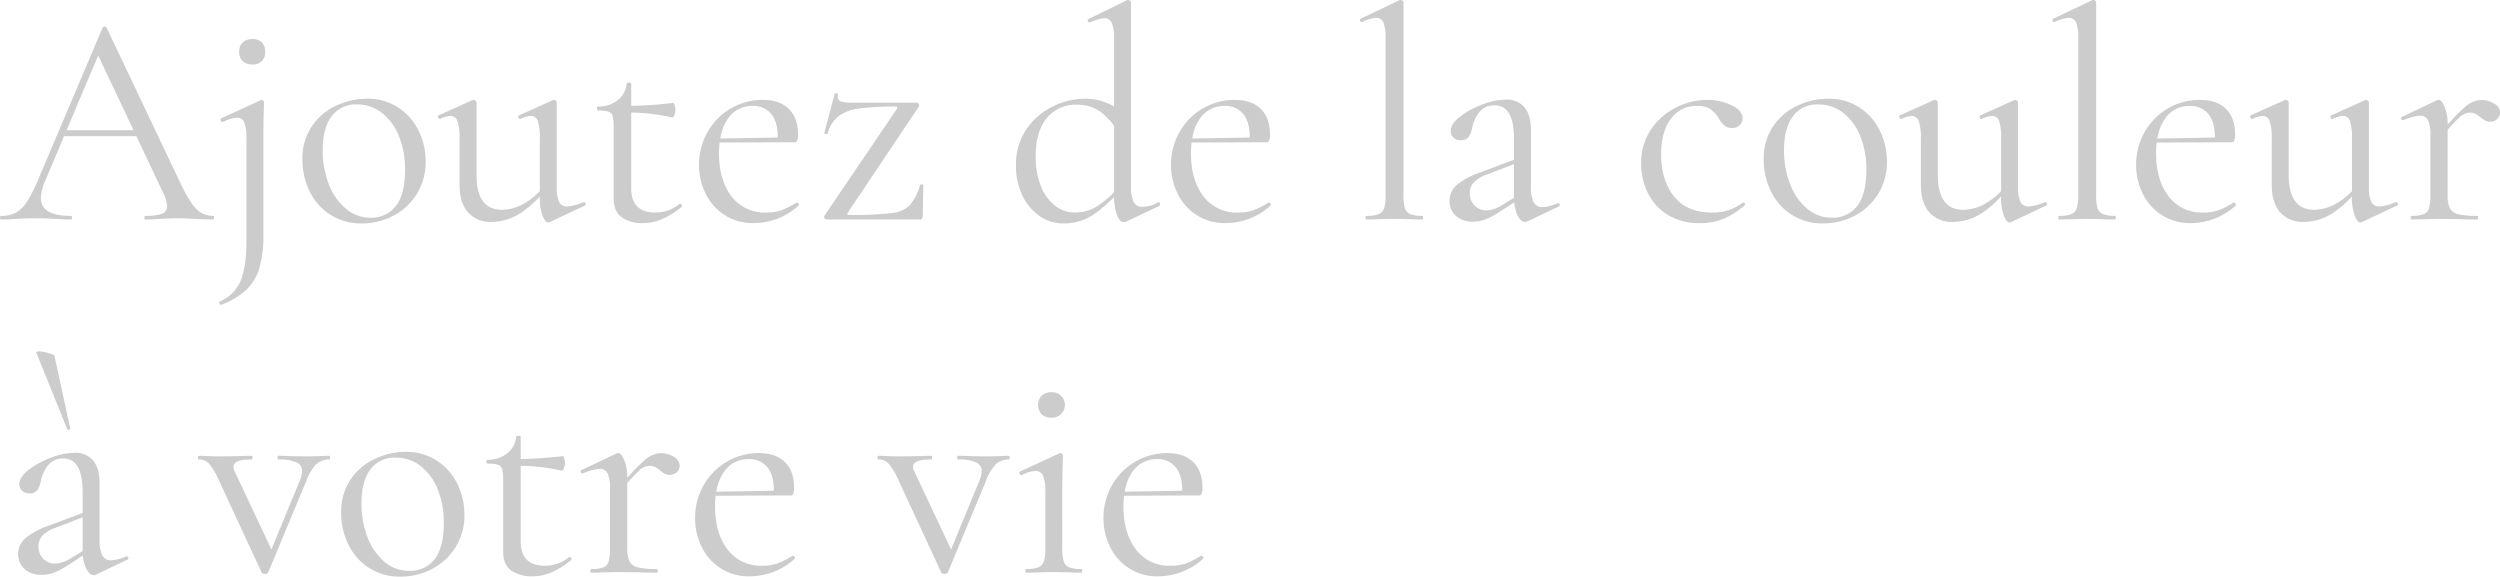 <svg xmlns="http://www.w3.org/2000/svg" width="743.22" height="171.42" viewBox="0 0 743.22 171.42">
  <path id="パス_6924" data-name="パス 6924" d="M18.36-26.55H42.21l.63,1.8H17.46ZM62.91-1.08q.36,0,.36.54T62.91,0Q61.2,0,57.6-.18T52.38-.36q-1.98,0-5.04.18Q44.46,0,42.93,0q-.36,0-.36-.54t.36-.54a13.665,13.665,0,0,0,4.9-.63A2.259,2.259,0,0,0,49.32-3.96a10.216,10.216,0,0,0-1.08-3.78L28.26-49.95l2.25-2.79L13.05-11.43a13.936,13.936,0,0,0-1.26,5.04q0,5.31,8.82,5.31.45,0,.45.54T20.61,0q-1.62,0-4.68-.18Q12.51-.36,9.99-.36q-2.34,0-5.4.18Q1.89,0,.09,0-.36,0-.36-.54t.45-.54a8.914,8.914,0,0,0,4.275-.945A9.739,9.739,0,0,0,7.7-5.355,43.69,43.69,0,0,0,11.16-12.24L30.15-57.06a.7.7,0,0,1,.63-.27q.45,0,.54.27L52.56-12.33q3.06,6.66,5.22,8.955A6.812,6.812,0,0,0,62.91-1.08ZM78.12-34.83q0,.63-.09,3.6t-.09,7.02V4.32a35.812,35.812,0,0,1-1.17,10.035A14.762,14.762,0,0,1,72.9,20.88a22.513,22.513,0,0,1-7.56,4.5q-.18.09-.405-.405t-.045-.585a11.34,11.34,0,0,0,6.21-6.03q1.8-4.14,1.8-11.97V-24.12a12.6,12.6,0,0,0-.63-4.68,2.2,2.2,0,0,0-2.16-1.44,9.849,9.849,0,0,0-4.14,1.26h-.09a.638.638,0,0,1-.63-.45q-.18-.45.18-.63l11.7-5.4.27-.09a.688.688,0,0,1,.495.225A.688.688,0,0,1,78.12-34.83ZM74.7-46.08a4.1,4.1,0,0,1-2.88-.99,3.594,3.594,0,0,1-1.08-2.79,3.594,3.594,0,0,1,1.08-2.79,4.1,4.1,0,0,1,2.88-.99,3.773,3.773,0,0,1,2.79.99,3.773,3.773,0,0,1,.99,2.79,3.773,3.773,0,0,1-.99,2.79A3.773,3.773,0,0,1,74.7-46.08ZM107.1,1.17a16.73,16.73,0,0,1-9.225-2.565,17.027,17.027,0,0,1-6.165-6.93,21.112,21.112,0,0,1-2.16-9.495,17.04,17.04,0,0,1,2.835-9.945,17.572,17.572,0,0,1,7.29-6.12,21.663,21.663,0,0,1,9.045-2.025,16.457,16.457,0,0,1,9.27,2.61,17.274,17.274,0,0,1,6.075,6.885,20.133,20.133,0,0,1,2.115,9.045,18.068,18.068,0,0,1-2.61,9.765,17.894,17.894,0,0,1-6.975,6.48A20.092,20.092,0,0,1,107.1,1.17Zm2.61-1.71a9.087,9.087,0,0,0,7.65-3.51q2.7-3.51,2.7-10.8a25.673,25.673,0,0,0-1.845-9.99,16.38,16.38,0,0,0-5.085-6.885,11.836,11.836,0,0,0-7.38-2.475,8.87,8.87,0,0,0-7.515,3.51Q95.58-27.18,95.58-20.61a27.38,27.38,0,0,0,1.8,10.08,17.636,17.636,0,0,0,5.04,7.29A11.091,11.091,0,0,0,109.71-.54ZM145.8.72a8.9,8.9,0,0,1-7.02-2.835q-2.52-2.835-2.52-8.235V-24.12a14.832,14.832,0,0,0-.63-5.085,2.152,2.152,0,0,0-2.07-1.575,7.141,7.141,0,0,0-3.06.9h-.09q-.36,0-.54-.5t.18-.585l9.99-4.5.36-.09a1.028,1.028,0,0,1,.585.225.623.623,0,0,1,.315.5v21.51q0,10.44,7.56,10.44a13.577,13.577,0,0,0,6.93-2.07,19.727,19.727,0,0,0,6.03-5.58l.45.99a30.9,30.9,0,0,1-8.1,7.785A15.844,15.844,0,0,1,145.8.72ZM165.15-9.63a9.942,9.942,0,0,0,.72,4.41,2.531,2.531,0,0,0,2.43,1.35,15.055,15.055,0,0,0,4.77-1.26h.18a.5.5,0,0,1,.495.405.43.43,0,0,1-.225.585L162.99.81l-.36.09q-.9,0-1.71-2.07a15.056,15.056,0,0,1-.81-5.4V-24.12a15.843,15.843,0,0,0-.585-5.13,2.123,2.123,0,0,0-2.115-1.53,7.14,7.14,0,0,0-3.06.9h-.09q-.36,0-.495-.5t.225-.585l9.99-4.5.27-.09a1.028,1.028,0,0,1,.585.225.623.623,0,0,1,.315.5ZM190.71,1.08A10.544,10.544,0,0,1,184.5-.63q-2.43-1.71-2.43-5.67V-27.45a12.262,12.262,0,0,0-.315-3.33,1.9,1.9,0,0,0-1.215-1.3,10.334,10.334,0,0,0-3.06-.315q-.36,0-.36-.585t.36-.585a9.313,9.313,0,0,0,5.85-1.935,7.171,7.171,0,0,0,2.61-4.905q0-.27.72-.27.63,0,.63.27V-9.36q0,7.29,7.11,7.29a10.977,10.977,0,0,0,7.2-2.52l.18-.09a.579.579,0,0,1,.54.405q.18.4-.09.585A25.941,25.941,0,0,1,196.245,0,14.553,14.553,0,0,1,190.71,1.08Zm8.73-31.41a56.963,56.963,0,0,0-13.68-1.44v-1.98a135.211,135.211,0,0,0,14.04-.9q.18,0,.4.675a4.673,4.673,0,0,1,.225,1.485,3.888,3.888,0,0,1-.315,1.485Q199.8-30.24,199.44-30.33ZM223.92,1.08a15.838,15.838,0,0,1-8.91-2.43,15.855,15.855,0,0,1-5.625-6.39,19.017,19.017,0,0,1-1.935-8.46,19.493,19.493,0,0,1,2.52-9.765,18.637,18.637,0,0,1,6.885-7.02,18.576,18.576,0,0,1,9.585-2.565q5.04,0,7.74,2.7t2.7,7.56a5.117,5.117,0,0,1-.225,1.8.844.844,0,0,1-.855.54h-5.04l.09-1.62q0-4.5-1.98-6.84a6.7,6.7,0,0,0-5.4-2.34,8.56,8.56,0,0,0-7.425,3.78q-2.655,3.78-2.655,10.35,0,7.83,3.69,12.69a12.247,12.247,0,0,0,10.35,4.86,13.313,13.313,0,0,0,4.635-.72,24.346,24.346,0,0,0,4.365-2.25h.09a.623.623,0,0,1,.5.315.479.479,0,0,1,.045.585A19.9,19.9,0,0,1,223.92,1.08ZM211.68-24.03l20.43-.36v1.44l-20.34.09Zm54.63-8.91q.27-.63-.45-.63a77.449,77.449,0,0,0-10.89.585,12.957,12.957,0,0,0-6.075,2.3,9.638,9.638,0,0,0-3.195,5.13q0,.18-.36.18a.944.944,0,0,1-.5-.135q-.225-.135-.135-.225l3.06-11.61q.09-.18.585-.135t.4.225a2.341,2.341,0,0,0-.09.72,1.4,1.4,0,0,0,.99,1.44,11.214,11.214,0,0,0,3.42.36h19.08a.671.671,0,0,1,.585.36.9.9,0,0,1,.135.72L251.64-1.98q-.36.63.45.63a100.052,100.052,0,0,0,12.555-.54,9.276,9.276,0,0,0,5.445-2.295,15.49,15.49,0,0,0,3.06-6.075q.09-.18.54-.18t.45.18l-.18,9.27a1.14,1.14,0,0,1-.225.675A.689.689,0,0,1,273.15,0H245.34a.671.671,0,0,1-.585-.36.694.694,0,0,1-.045-.72ZM315.72,1.17a12.2,12.2,0,0,1-6.975-2.16,15.335,15.335,0,0,1-5.13-6.075,19.952,19.952,0,0,1-1.935-8.955,18.509,18.509,0,0,1,3.15-10.89,19.938,19.938,0,0,1,7.92-6.75,22.014,22.014,0,0,1,9.45-2.25,16.47,16.47,0,0,1,10.98,4.05l-.99,6.03a21.7,21.7,0,0,0-5.31-6.12,11.513,11.513,0,0,0-7.11-2.16,10.964,10.964,0,0,0-8.955,4Q307.53-26.1,307.53-18.72a23.14,23.14,0,0,0,1.53,8.73,13.749,13.749,0,0,0,4.185,5.85,9.483,9.483,0,0,0,5.985,2.07,12.17,12.17,0,0,0,6.75-1.98,33.113,33.113,0,0,0,6.39-5.67l.72.63a47.861,47.861,0,0,1-8.1,7.47A15.683,15.683,0,0,1,315.72,1.17ZM335.88-9.9a10.568,10.568,0,0,0,.765,4.68,2.6,2.6,0,0,0,2.475,1.44,8.821,8.821,0,0,0,4.68-1.26l.18-.09q.36,0,.495.45t-.135.63L334.44.63a1.6,1.6,0,0,1-.72.18q-1.17,0-2.025-2.16a16.6,16.6,0,0,1-.855-5.94V-53.73a11.825,11.825,0,0,0-.675-4.68,2.347,2.347,0,0,0-2.3-1.44,13.038,13.038,0,0,0-4.14,1.26h-.18a.5.5,0,0,1-.495-.4.457.457,0,0,1,.135-.585l11.43-5.58a1,1,0,0,1,.45-.09.846.846,0,0,1,.54.225.644.644,0,0,1,.27.5ZM364.23,1.08a15.838,15.838,0,0,1-8.91-2.43,15.855,15.855,0,0,1-5.625-6.39,19.016,19.016,0,0,1-1.935-8.46,19.493,19.493,0,0,1,2.52-9.765,18.637,18.637,0,0,1,6.885-7.02,18.576,18.576,0,0,1,9.585-2.565q5.04,0,7.74,2.7t2.7,7.56a5.117,5.117,0,0,1-.225,1.8.844.844,0,0,1-.855.54h-5.04l.09-1.62q0-4.5-1.98-6.84a6.7,6.7,0,0,0-5.4-2.34,8.56,8.56,0,0,0-7.425,3.78Q353.7-26.19,353.7-19.62q0,7.83,3.69,12.69a12.247,12.247,0,0,0,10.35,4.86,13.313,13.313,0,0,0,4.635-.72,24.344,24.344,0,0,0,4.365-2.25h.09a.623.623,0,0,1,.495.315.479.479,0,0,1,.045.585A19.9,19.9,0,0,1,364.23,1.08ZM351.99-24.03l20.43-.36v1.44l-20.34.09ZM405.9,0q-.27,0-.27-.54t.27-.54a9.8,9.8,0,0,0,3.6-.5,2.856,2.856,0,0,0,1.62-1.8,12.78,12.78,0,0,0,.45-3.915V-53.82a12.6,12.6,0,0,0-.63-4.68,2.261,2.261,0,0,0-2.25-1.44,11.534,11.534,0,0,0-4.14,1.26h-.18q-.27,0-.4-.45t.135-.54l11.52-5.49a1,1,0,0,1,.45-.09.846.846,0,0,1,.54.225.644.644,0,0,1,.27.5V-7.29a13.617,13.617,0,0,0,.4,3.87,2.856,2.856,0,0,0,1.575,1.8,9.05,9.05,0,0,0,3.6.54q.27,0,.27.54t-.27.54q-1.98,0-3.24-.09l-5.04-.09-4.86.09Q408.06,0,405.9,0Zm47.88.54a1.6,1.6,0,0,1-.72.18q-1.35,0-2.34-2.07a12.837,12.837,0,0,1-.99-5.49V-23.85q0-10.08-5.67-10.08a5.513,5.513,0,0,0-4.635,2.025,11.1,11.1,0,0,0-2.115,4.635,7.576,7.576,0,0,1-1.035,2.7,2.679,2.679,0,0,1-2.385.99,2.888,2.888,0,0,1-2.2-.81,2.666,2.666,0,0,1-.765-1.89q0-2.16,2.79-4.32a25.09,25.09,0,0,1,6.66-3.6,20.157,20.157,0,0,1,6.93-1.44,6.748,6.748,0,0,1,5.58,2.34q1.89,2.34,1.89,6.75V-9.72a9.794,9.794,0,0,0,.81,4.59,2.77,2.77,0,0,0,2.61,1.44,11.862,11.862,0,0,0,4.5-1.17h.18a.44.44,0,0,1,.45.405.476.476,0,0,1-.27.585Zm-16.2.09A7.209,7.209,0,0,1,432.4-1.125,5.883,5.883,0,0,1,430.56-5.58a6.15,6.15,0,0,1,2.16-4.68,21.785,21.785,0,0,1,7.11-3.78l10.8-4.05.27,1.17-9.54,3.69a9.189,9.189,0,0,0-3.645,2.295A4.6,4.6,0,0,0,436.59-7.83a5.124,5.124,0,0,0,1.395,3.645A4.771,4.771,0,0,0,441.63-2.7a9.112,9.112,0,0,0,4.32-1.44l5.67-3.42.18,1.17-6.66,4.32A21.211,21.211,0,0,1,441.18,0,10.33,10.33,0,0,1,437.58.63Zm67.5.45a17.683,17.683,0,0,1-9.81-2.565A15.7,15.7,0,0,1,489.42-8.1a19.978,19.978,0,0,1-1.89-8.55,17.531,17.531,0,0,1,2.88-10.035,19.327,19.327,0,0,1,7.425-6.57,20.443,20.443,0,0,1,9.315-2.295,16.539,16.539,0,0,1,7.245,1.575q3.285,1.575,3.285,3.915a2.768,2.768,0,0,1-.855,2.025,3.1,3.1,0,0,1-2.295.855q-2.43,0-3.96-2.97a9.193,9.193,0,0,0-2.52-2.7,6.965,6.965,0,0,0-3.87-.9,9.178,9.178,0,0,0-7.875,3.915Q493.47-25.92,493.47-19.35q0,7.56,3.78,12.42t11.34,4.86a14.172,14.172,0,0,0,9.18-2.97h.09a.644.644,0,0,1,.495.27q.225.27.045.45a22.517,22.517,0,0,1-6.345,4.1A18.272,18.272,0,0,1,505.08,1.08Zm36.45.09A16.73,16.73,0,0,1,532.3-1.395a17.027,17.027,0,0,1-6.165-6.93,21.112,21.112,0,0,1-2.16-9.495,17.04,17.04,0,0,1,2.835-9.945,17.571,17.571,0,0,1,7.29-6.12,21.663,21.663,0,0,1,9.045-2.025,16.457,16.457,0,0,1,9.27,2.61,17.274,17.274,0,0,1,6.075,6.885,20.134,20.134,0,0,1,2.115,9.045A18.068,18.068,0,0,1,558-7.605a17.894,17.894,0,0,1-6.975,6.48A20.092,20.092,0,0,1,541.53,1.17Zm2.61-1.71a9.087,9.087,0,0,0,7.65-3.51q2.7-3.51,2.7-10.8a25.673,25.673,0,0,0-1.845-9.99,16.381,16.381,0,0,0-5.085-6.885,11.836,11.836,0,0,0-7.38-2.475,8.87,8.87,0,0,0-7.515,3.51q-2.655,3.51-2.655,10.08a27.38,27.38,0,0,0,1.8,10.08,17.637,17.637,0,0,0,5.04,7.29A11.091,11.091,0,0,0,544.14-.54ZM580.23.72a8.9,8.9,0,0,1-7.02-2.835q-2.52-2.835-2.52-8.235V-24.12a14.832,14.832,0,0,0-.63-5.085,2.152,2.152,0,0,0-2.07-1.575,7.14,7.14,0,0,0-3.06.9h-.09q-.36,0-.54-.5t.18-.585l9.99-4.5.36-.09a1.028,1.028,0,0,1,.585.225.623.623,0,0,1,.315.5v21.51q0,10.44,7.56,10.44a13.577,13.577,0,0,0,6.93-2.07,19.727,19.727,0,0,0,6.03-5.58l.45.99a30.9,30.9,0,0,1-8.1,7.785A15.844,15.844,0,0,1,580.23.72ZM599.58-9.63a9.941,9.941,0,0,0,.72,4.41,2.531,2.531,0,0,0,2.43,1.35,15.055,15.055,0,0,0,4.77-1.26h.18a.5.5,0,0,1,.495.405.43.43,0,0,1-.225.585L597.42.81l-.36.09q-.9,0-1.71-2.07a15.056,15.056,0,0,1-.81-5.4V-24.12a15.842,15.842,0,0,0-.585-5.13,2.123,2.123,0,0,0-2.115-1.53,7.14,7.14,0,0,0-3.06.9h-.09q-.36,0-.5-.5t.225-.585l9.99-4.5.27-.09a1.028,1.028,0,0,1,.585.225.623.623,0,0,1,.315.5ZM611.82,0q-.27,0-.27-.54t.27-.54a9.8,9.8,0,0,0,3.6-.5,2.856,2.856,0,0,0,1.62-1.8,12.78,12.78,0,0,0,.45-3.915V-53.82a12.6,12.6,0,0,0-.63-4.68,2.261,2.261,0,0,0-2.25-1.44,11.533,11.533,0,0,0-4.14,1.26h-.18q-.27,0-.405-.45t.135-.54l11.52-5.49a1,1,0,0,1,.45-.09.846.846,0,0,1,.54.225.644.644,0,0,1,.27.5V-7.29a13.618,13.618,0,0,0,.4,3.87,2.856,2.856,0,0,0,1.575,1.8,9.049,9.049,0,0,0,3.6.54q.27,0,.27.54t-.27.54q-1.98,0-3.24-.09L620.1-.18l-4.86.09Q613.98,0,611.82,0Zm39.33,1.08a15.838,15.838,0,0,1-8.91-2.43,15.854,15.854,0,0,1-5.625-6.39,19.017,19.017,0,0,1-1.935-8.46,19.493,19.493,0,0,1,2.52-9.765,18.637,18.637,0,0,1,6.885-7.02,18.576,18.576,0,0,1,9.585-2.565q5.04,0,7.74,2.7t2.7,7.56a5.118,5.118,0,0,1-.225,1.8.844.844,0,0,1-.855.54h-5.04l.09-1.62q0-4.5-1.98-6.84a6.7,6.7,0,0,0-5.4-2.34,8.56,8.56,0,0,0-7.425,3.78q-2.655,3.78-2.655,10.35,0,7.83,3.69,12.69a12.247,12.247,0,0,0,10.35,4.86,13.313,13.313,0,0,0,4.635-.72,24.348,24.348,0,0,0,4.365-2.25h.09a.623.623,0,0,1,.495.315.478.478,0,0,1,.045.585A19.9,19.9,0,0,1,651.15,1.08ZM638.91-24.03l20.43-.36v1.44L639-22.86ZM684.54.72a8.9,8.9,0,0,1-7.02-2.835Q675-4.95,675-10.35V-24.12a14.832,14.832,0,0,0-.63-5.085,2.152,2.152,0,0,0-2.07-1.575,7.14,7.14,0,0,0-3.06.9h-.09q-.36,0-.54-.5t.18-.585l9.99-4.5.36-.09a1.028,1.028,0,0,1,.585.225.623.623,0,0,1,.315.5v21.51q0,10.44,7.56,10.44a13.577,13.577,0,0,0,6.93-2.07,19.727,19.727,0,0,0,6.03-5.58l.45.99a30.9,30.9,0,0,1-8.1,7.785A15.844,15.844,0,0,1,684.54.72ZM703.89-9.63a9.941,9.941,0,0,0,.72,4.41,2.531,2.531,0,0,0,2.43,1.35,15.055,15.055,0,0,0,4.77-1.26h.18a.5.5,0,0,1,.495.405.43.43,0,0,1-.225.585L701.73.81l-.36.09q-.9,0-1.71-2.07a15.056,15.056,0,0,1-.81-5.4V-24.12a15.842,15.842,0,0,0-.585-5.13,2.123,2.123,0,0,0-2.115-1.53,7.14,7.14,0,0,0-3.06.9H693q-.36,0-.495-.5t.225-.585l9.99-4.5.27-.09a1.028,1.028,0,0,1,.585.225.623.623,0,0,1,.315.5Zm21.15-15.75a58.021,58.021,0,0,1,7.38-8.055,7.956,7.956,0,0,1,4.86-2.115,7.237,7.237,0,0,1,3.78,1.08,3.084,3.084,0,0,1,1.8,2.61,2.693,2.693,0,0,1-.81,1.98,2.919,2.919,0,0,1-2.16.81,2.9,2.9,0,0,1-1.395-.315,10.439,10.439,0,0,1-1.4-.945,7.229,7.229,0,0,0-1.53-1.08,3.783,3.783,0,0,0-1.71-.36,4.835,4.835,0,0,0-2.97,1.35,54.179,54.179,0,0,0-5.49,6.03ZM716.58,0q-.27,0-.27-.54t.27-.54a9.8,9.8,0,0,0,3.6-.5,2.708,2.708,0,0,0,1.575-1.755,14.052,14.052,0,0,0,.405-3.96V-25.11a9.941,9.941,0,0,0-.72-4.41,2.531,2.531,0,0,0-2.43-1.35,15.775,15.775,0,0,0-4.86,1.35h-.18a.5.5,0,0,1-.495-.405.43.43,0,0,1,.225-.585l10.44-4.95a1.253,1.253,0,0,1,.54-.09q.81,0,1.71,2.07a13.414,13.414,0,0,1,.9,5.31V-7.29a8.777,8.777,0,0,0,.675,3.96,3.75,3.75,0,0,0,2.475,1.755,22.881,22.881,0,0,0,5.58.5q.36,0,.36.54t-.36.54q-2.88,0-4.59-.09l-6.66-.09-4.95.09Q718.65,0,716.58,0ZM28.26,105.54a1.6,1.6,0,0,1-.72.18q-1.35,0-2.34-2.07a12.837,12.837,0,0,1-.99-5.49V81.15q0-10.08-5.67-10.08A5.513,5.513,0,0,0,13.9,73.1,11.1,11.1,0,0,0,11.79,77.73a7.575,7.575,0,0,1-1.035,2.7,2.679,2.679,0,0,1-2.385.99,2.888,2.888,0,0,1-2.2-.81A2.666,2.666,0,0,1,5.4,78.72q0-2.16,2.79-4.32a25.09,25.09,0,0,1,6.66-3.6,20.157,20.157,0,0,1,6.93-1.44,6.748,6.748,0,0,1,5.58,2.34q1.89,2.34,1.89,6.75V95.28a9.794,9.794,0,0,0,.81,4.59,2.77,2.77,0,0,0,2.61,1.44,11.862,11.862,0,0,0,4.5-1.17h.18a.44.44,0,0,1,.45.4.476.476,0,0,1-.27.585Zm-16.2.09a7.209,7.209,0,0,1-5.175-1.755A5.883,5.883,0,0,1,5.04,99.42,6.15,6.15,0,0,1,7.2,94.74a21.785,21.785,0,0,1,7.11-3.78l10.8-4.05.27,1.17-9.54,3.69a9.189,9.189,0,0,0-3.645,2.295,4.6,4.6,0,0,0-1.125,3.1,5.124,5.124,0,0,0,1.395,3.645A4.771,4.771,0,0,0,16.11,102.3a9.112,9.112,0,0,0,4.32-1.44l5.67-3.42.18,1.17-6.66,4.32A21.211,21.211,0,0,1,15.66,105,10.33,10.33,0,0,1,12.06,105.63ZM10.44,39.57q-.09-.36.72-.36a10.7,10.7,0,0,1,2.88.5q1.71.495,1.8.855l4.68,21.6q.09.18-.36.315t-.54-.135ZM97.56,70.26q.18,0,.18.54t-.18.54a5.584,5.584,0,0,0-3.915,1.44,13.907,13.907,0,0,0-3.015,5.13l-11.25,27q-.18.45-.99.45t-.99-.45L64.8,77.73a20.761,20.761,0,0,0-3.015-5.13,4.019,4.019,0,0,0-3.015-1.26q-.27,0-.27-.54t.27-.54q1.8,0,2.79.09l3.42.09,5.85-.09q1.35-.09,3.6-.09.27,0,.27.54t-.27.54q-5.4,0-5.4,2.16a3.035,3.035,0,0,0,.36,1.35L80.91,99.33l-2.61,3.69L88.83,77.46a8.332,8.332,0,0,0,.63-2.61,2.8,2.8,0,0,0-1.71-2.655,12.743,12.743,0,0,0-5.4-.855q-.18,0-.18-.54t.18-.54q2.43,0,3.69.09l5.4.09,3.15-.09Q95.49,70.26,97.56,70.26Zm21.06,35.91a16.73,16.73,0,0,1-9.225-2.565,17.027,17.027,0,0,1-6.165-6.93,21.112,21.112,0,0,1-2.16-9.5,17.04,17.04,0,0,1,2.835-9.945,17.572,17.572,0,0,1,7.29-6.12,21.663,21.663,0,0,1,9.045-2.025,16.457,16.457,0,0,1,9.27,2.61,17.274,17.274,0,0,1,6.075,6.885A20.133,20.133,0,0,1,137.7,87.63a17.726,17.726,0,0,1-9.585,16.245A20.092,20.092,0,0,1,118.62,106.17Zm2.61-1.71a9.087,9.087,0,0,0,7.65-3.51q2.7-3.51,2.7-10.8a25.673,25.673,0,0,0-1.845-9.99,16.38,16.38,0,0,0-5.085-6.885,11.836,11.836,0,0,0-7.38-2.475,8.87,8.87,0,0,0-7.515,3.51Q107.1,77.82,107.1,84.39a27.38,27.38,0,0,0,1.8,10.08,17.636,17.636,0,0,0,5.04,7.29A11.091,11.091,0,0,0,121.23,104.46Zm36.63,1.62a10.544,10.544,0,0,1-6.21-1.71q-2.43-1.71-2.43-5.67V77.55a12.262,12.262,0,0,0-.315-3.33,1.9,1.9,0,0,0-1.215-1.305,10.334,10.334,0,0,0-3.06-.315q-.36,0-.36-.585t.36-.585a9.313,9.313,0,0,0,5.85-1.935,7.171,7.171,0,0,0,2.61-4.905q0-.27.72-.27.63,0,.63.27V95.64q0,7.29,7.11,7.29a10.977,10.977,0,0,0,7.2-2.52l.18-.09a.579.579,0,0,1,.54.4q.18.4-.09.585A25.942,25.942,0,0,1,163.4,105,14.553,14.553,0,0,1,157.86,106.08Zm8.73-31.41a56.963,56.963,0,0,0-13.68-1.44V71.25a135.21,135.21,0,0,0,14.04-.9q.18,0,.405.675a4.673,4.673,0,0,1,.225,1.485,3.888,3.888,0,0,1-.315,1.485Q166.95,74.76,166.59,74.67Zm17.28,4.95a58.021,58.021,0,0,1,7.38-8.055,7.956,7.956,0,0,1,4.86-2.115,7.237,7.237,0,0,1,3.78,1.08,3.084,3.084,0,0,1,1.8,2.61,2.693,2.693,0,0,1-.81,1.98,3.271,3.271,0,0,1-3.555.495,10.441,10.441,0,0,1-1.4-.945,7.23,7.23,0,0,0-1.53-1.08,3.783,3.783,0,0,0-1.71-.36,4.835,4.835,0,0,0-2.97,1.35,54.179,54.179,0,0,0-5.49,6.03ZM175.41,105q-.27,0-.27-.54t.27-.54a9.8,9.8,0,0,0,3.6-.495,2.708,2.708,0,0,0,1.575-1.755,14.053,14.053,0,0,0,.4-3.96V79.89a9.942,9.942,0,0,0-.72-4.41,2.531,2.531,0,0,0-2.43-1.35,15.775,15.775,0,0,0-4.86,1.35h-.18a.5.5,0,0,1-.495-.4.43.43,0,0,1,.225-.585l10.44-4.95a1.253,1.253,0,0,1,.54-.09q.81,0,1.71,2.07a13.415,13.415,0,0,1,.9,5.31V97.71a8.777,8.777,0,0,0,.675,3.96,3.75,3.75,0,0,0,2.475,1.755,22.881,22.881,0,0,0,5.58.495q.36,0,.36.54t-.36.54q-2.88,0-4.59-.09l-6.66-.09-4.95.09Q177.48,105,175.41,105Zm47.34,1.08a15.448,15.448,0,0,1-14.535-8.82,19.017,19.017,0,0,1-1.935-8.46,19.493,19.493,0,0,1,2.52-9.765,18.732,18.732,0,0,1,16.47-9.585q5.04,0,7.74,2.7t2.7,7.56a5.117,5.117,0,0,1-.225,1.8.844.844,0,0,1-.855.54h-5.04l.09-1.62q0-4.5-1.98-6.84a6.7,6.7,0,0,0-5.4-2.34,8.56,8.56,0,0,0-7.425,3.78q-2.655,3.78-2.655,10.35,0,7.83,3.69,12.69a12.247,12.247,0,0,0,10.35,4.86,13.313,13.313,0,0,0,4.635-.72,24.346,24.346,0,0,0,4.365-2.25h.09a.623.623,0,0,1,.5.315.479.479,0,0,1,.045.585A19.9,19.9,0,0,1,222.75,106.08ZM210.51,80.97l20.43-.36v1.44l-20.34.09Zm89.1-10.71q.18,0,.18.54t-.18.54a5.584,5.584,0,0,0-3.915,1.44,13.906,13.906,0,0,0-3.015,5.13l-11.25,27q-.18.45-.99.45t-.99-.45l-12.6-27.18a20.76,20.76,0,0,0-3.015-5.13,4.019,4.019,0,0,0-3.015-1.26q-.27,0-.27-.54t.27-.54q1.8,0,2.79.09l3.42.09,5.85-.09q1.35-.09,3.6-.09.27,0,.27.54t-.27.54q-5.4,0-5.4,2.16a3.035,3.035,0,0,0,.36,1.35l11.52,24.48-2.61,3.69,10.53-25.56a8.331,8.331,0,0,0,.63-2.61,2.8,2.8,0,0,0-1.71-2.655,12.743,12.743,0,0,0-5.4-.855q-.18,0-.18-.54t.18-.54q2.43,0,3.69.09l5.4.09,3.15-.09Q297.54,70.26,299.61,70.26ZM304.65,105q-.18,0-.18-.54t.18-.54a10.184,10.184,0,0,0,3.645-.495,2.841,2.841,0,0,0,1.665-1.755,12.716,12.716,0,0,0,.45-3.96V80.88a11.825,11.825,0,0,0-.675-4.68,2.347,2.347,0,0,0-2.3-1.44,9.3,9.3,0,0,0-4.05,1.26h-.09q-.36,0-.54-.45t.09-.63l11.7-5.4.36-.09a.782.782,0,0,1,.45.225.644.644,0,0,1,.27.495q0,.63-.09,3.6t-.09,7.02V97.71a12.717,12.717,0,0,0,.45,3.96,2.852,2.852,0,0,0,1.62,1.755,9.8,9.8,0,0,0,3.6.495q.27,0,.27.54t-.27.54q-2.07,0-3.33-.09l-4.86-.09-4.86.09Q306.81,105,304.65,105Zm7.56-46.08a4.1,4.1,0,0,1-2.88-.99,4.144,4.144,0,0,1,0-5.58,4.1,4.1,0,0,1,2.88-.99,3.787,3.787,0,1,1,0,7.56Zm31.95,47.16a15.448,15.448,0,0,1-14.535-8.82,19.016,19.016,0,0,1-1.935-8.46,19.493,19.493,0,0,1,2.52-9.765,18.732,18.732,0,0,1,16.47-9.585q5.04,0,7.74,2.7t2.7,7.56a5.117,5.117,0,0,1-.225,1.8.844.844,0,0,1-.855.54H351l.09-1.62q0-4.5-1.98-6.84a6.7,6.7,0,0,0-5.4-2.34,8.56,8.56,0,0,0-7.425,3.78q-2.655,3.78-2.655,10.35,0,7.83,3.69,12.69a12.247,12.247,0,0,0,10.35,4.86,13.314,13.314,0,0,0,4.635-.72,24.345,24.345,0,0,0,4.365-2.25h.09a.623.623,0,0,1,.495.315.479.479,0,0,1,.045.585A19.9,19.9,0,0,1,344.16,106.08ZM331.92,80.97l20.43-.36v1.44l-20.34.09Z" transform="translate(0.36 65.25)" fill="#ccc" style="mix-blend-mode: exclusion;isolation: isolate"/>
</svg>
